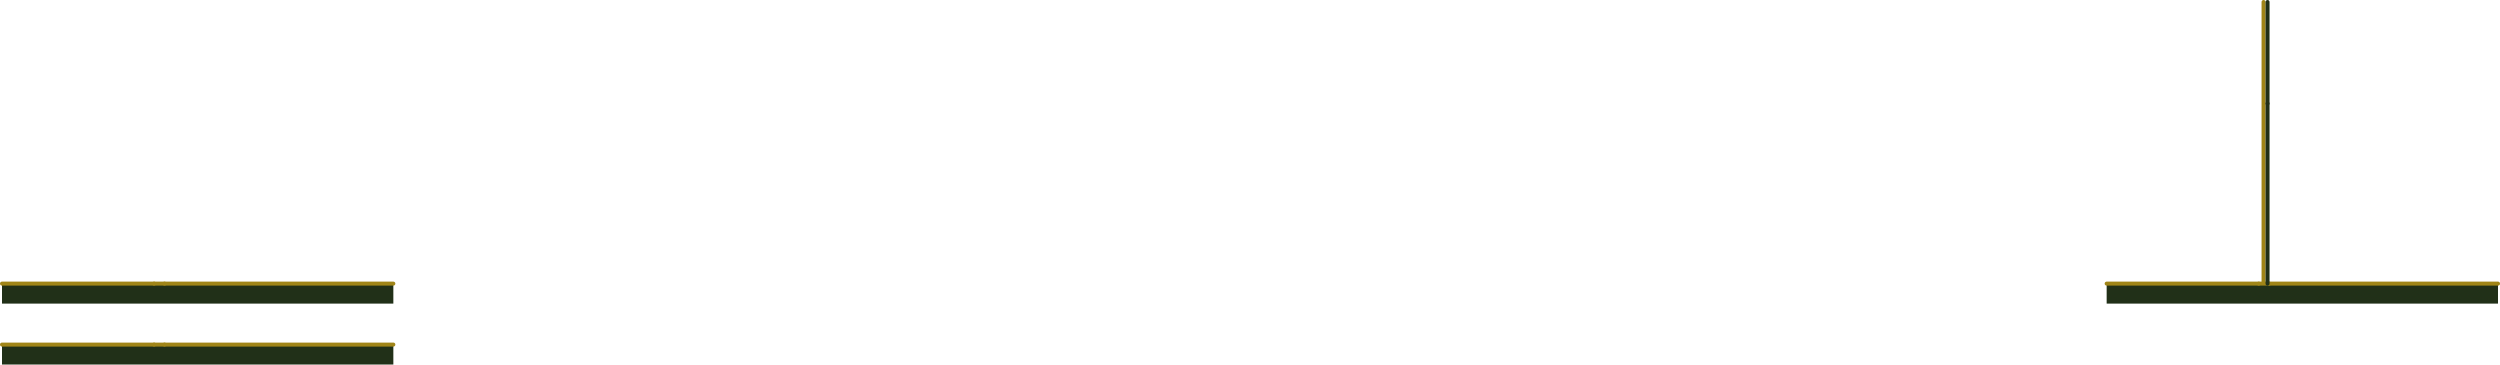 <?xml version="1.0" encoding="UTF-8" standalone="no"?>
<svg xmlns:xlink="http://www.w3.org/1999/xlink" height="91.2px" width="625.4px" xmlns="http://www.w3.org/2000/svg">
  <g transform="matrix(1.0, 0.0, 0.0, 1.0, -8.1, -353.4)">
    <path d="M633.0 424.35 L633.0 429.35 535.1 429.35 535.1 424.35 535.85 424.35 571.95 424.35 573.15 424.35 574.35 424.35 575.35 424.35 575.75 424.35 633.0 424.35" fill="#213018" fill-rule="evenodd" stroke="none"/>
    <path d="M573.15 424.35 L574.35 424.35 574.35 353.9 M574.35 424.35 L575.35 424.35 575.75 424.35" fill="none" stroke="#a08518" stroke-linecap="round" stroke-linejoin="round" stroke-width="1.0"/>
    <path d="M535.1 424.35 L535.85 424.35 571.95 424.35 573.15 424.35 M575.75 424.35 L633.0 424.35" fill="none" stroke="#a08518" stroke-linecap="round" stroke-linejoin="round" stroke-width="1.0"/>
    <path d="M575.35 424.35 L575.35 379.3" fill="none" stroke="#213018" stroke-linecap="round" stroke-linejoin="round" stroke-width="1.0"/>
    <path d="M575.35 379.3 L575.35 353.9" fill="none" stroke="#213018" stroke-linecap="round" stroke-linejoin="round" stroke-width="1.0"/>
    <path d="M106.5 424.35 L106.5 429.35 8.6 429.35 8.6 424.35 9.35 424.35 45.45 424.35 46.65 424.35 49.25 424.35 106.5 424.35" fill="#213018" fill-rule="evenodd" stroke="none"/>
    <path d="M46.65 424.35 L49.25 424.35" fill="none" stroke="#a08518" stroke-linecap="round" stroke-linejoin="round" stroke-width="1.0"/>
    <path d="M8.6 424.35 L9.35 424.35 45.45 424.35 46.65 424.35 M49.25 424.35 L106.5 424.35" fill="none" stroke="#a08518" stroke-linecap="round" stroke-linejoin="round" stroke-width="1.0"/>
    <path d="M106.5 439.6 L106.5 444.6 8.6 444.6 8.6 439.6 9.35 439.6 45.45 439.6 46.65 439.6 49.25 439.6 106.5 439.6" fill="#213018" fill-rule="evenodd" stroke="none"/>
    <path d="M46.65 439.6 L49.25 439.6" fill="none" stroke="#a08518" stroke-linecap="round" stroke-linejoin="round" stroke-width="1.0"/>
    <path d="M8.6 439.6 L9.35 439.6 45.45 439.6 46.65 439.6 M49.25 439.6 L106.5 439.6" fill="none" stroke="#a08518" stroke-linecap="round" stroke-linejoin="round" stroke-width="1.0"/>
  </g>
</svg>

